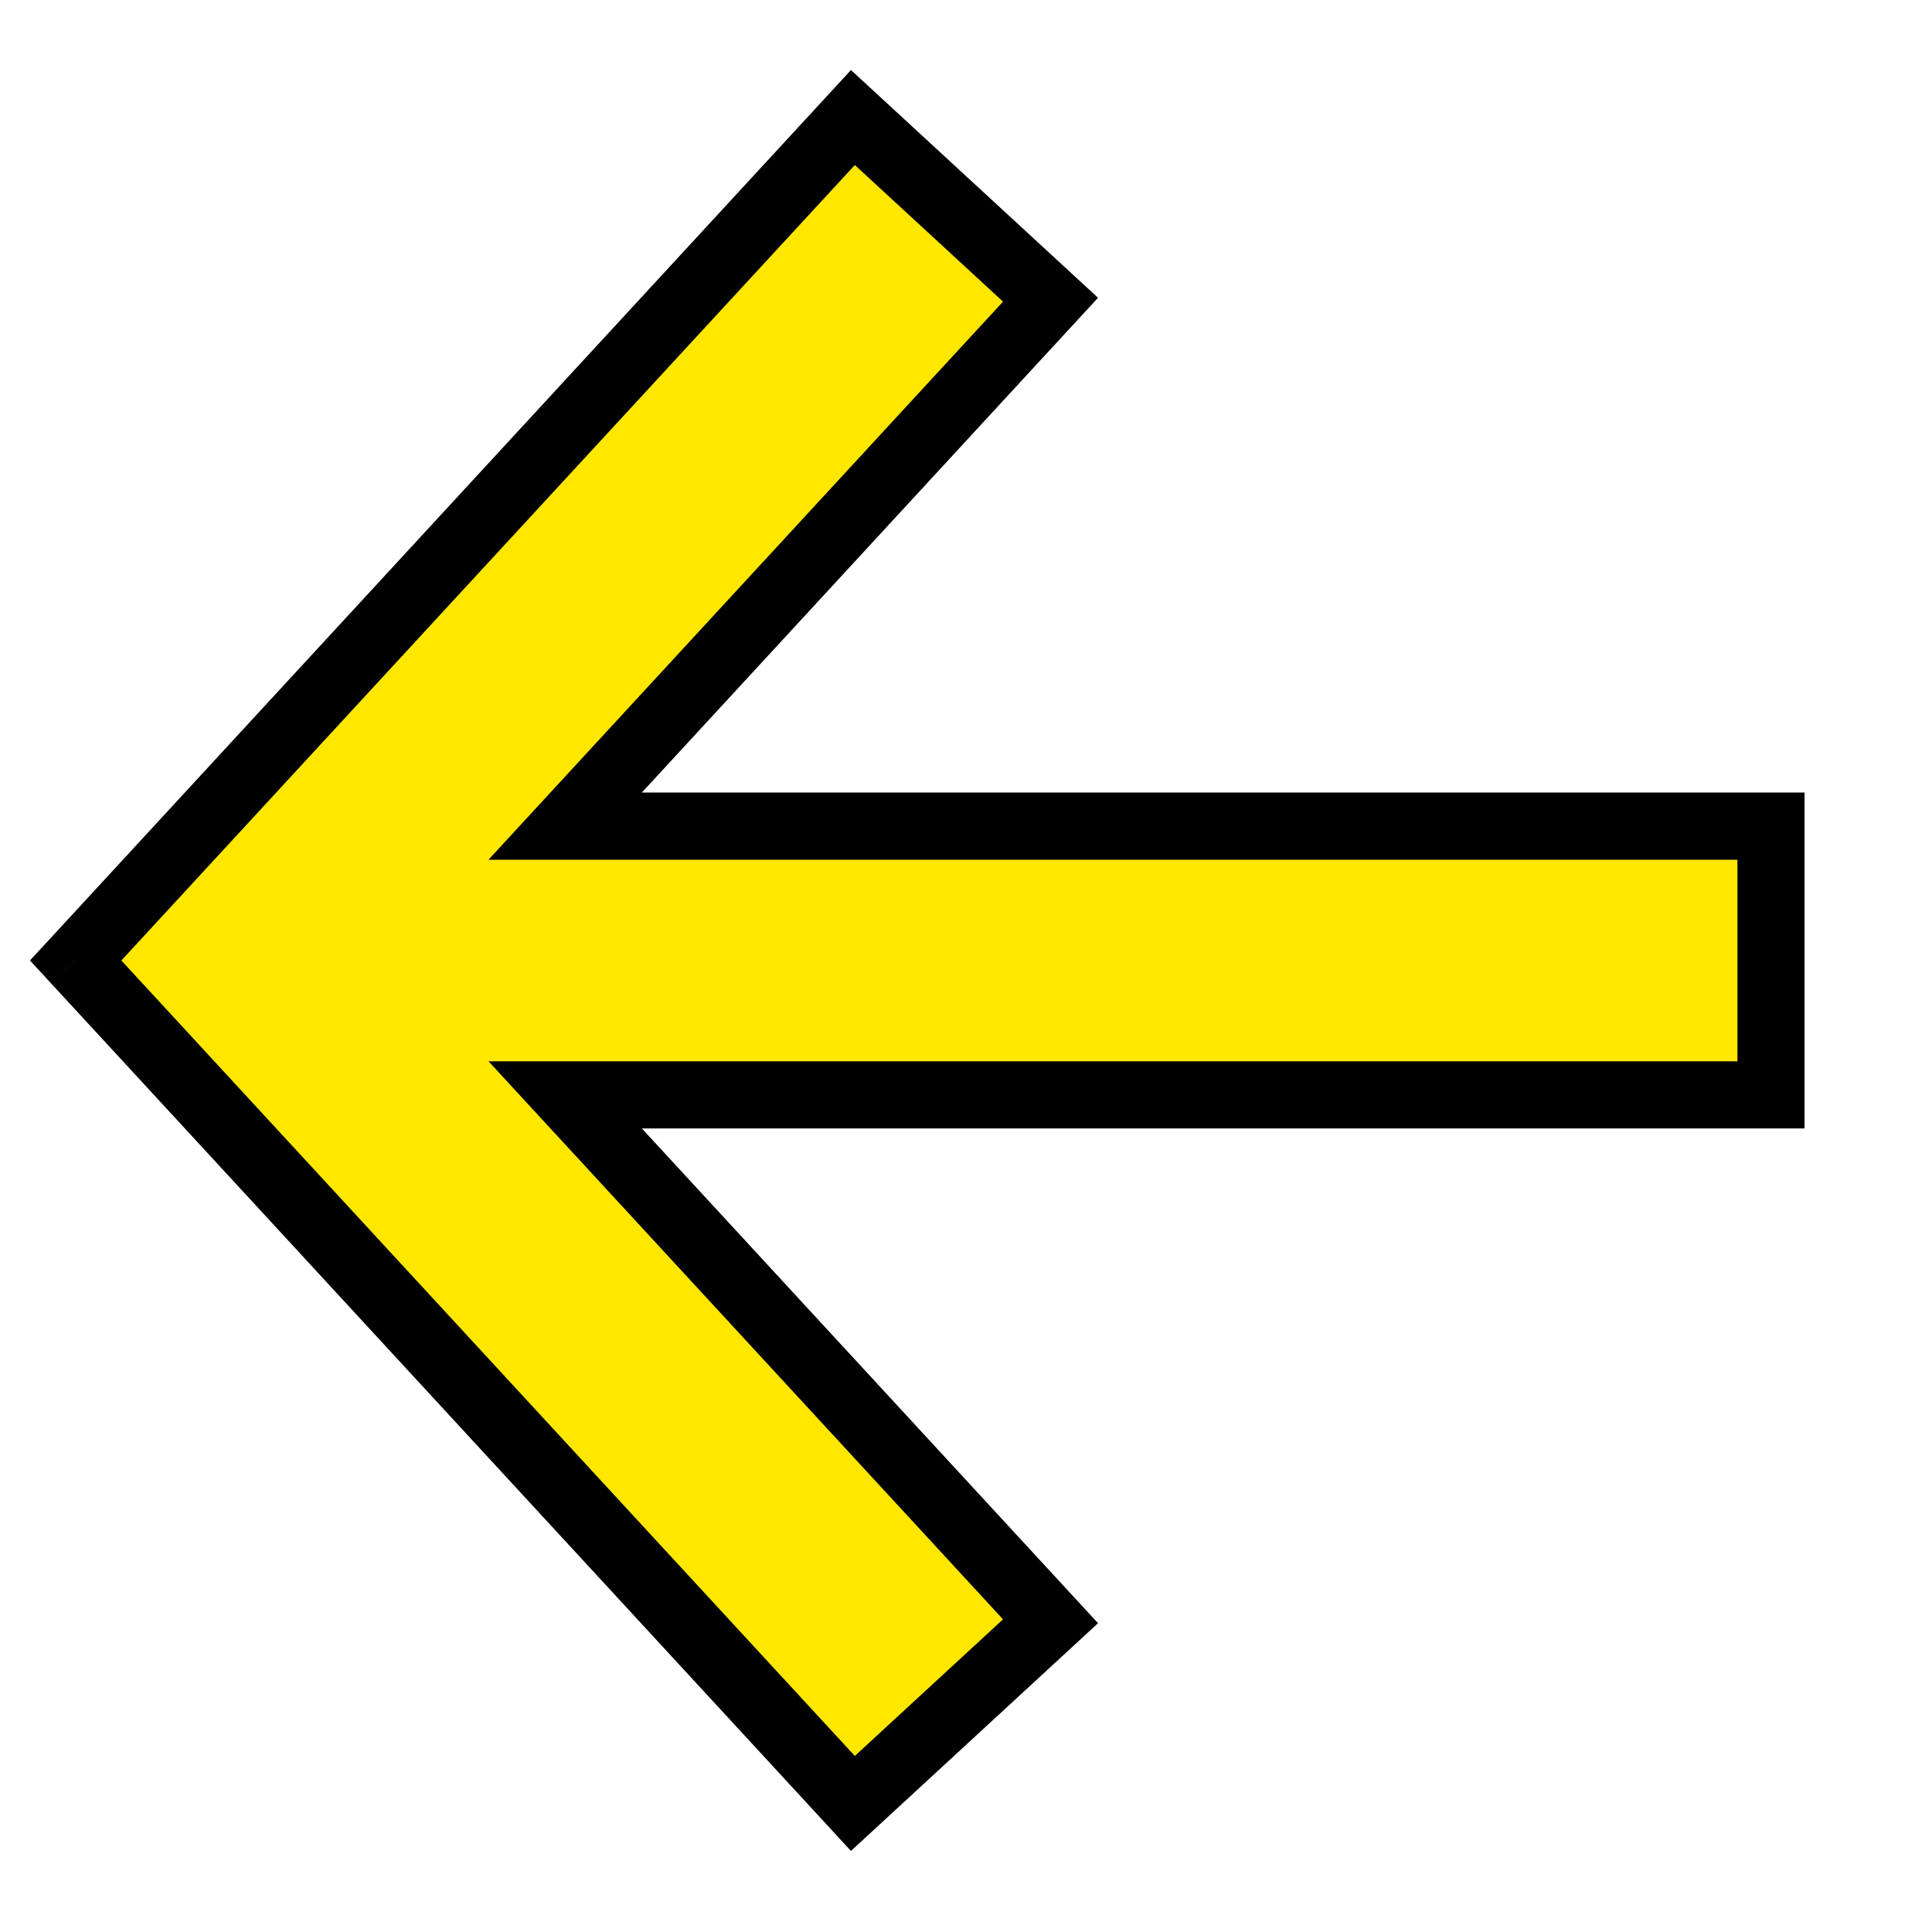 <?xml version="1.0" encoding="UTF-8"?> <svg xmlns="http://www.w3.org/2000/svg" width="24" height="24" viewBox="0 0 24 24" fill="none"><path fill-rule="evenodd" clip-rule="evenodd" d="M1.984 10.8L10.595 1.46L13.05 3.723L7.021 10.262H22V13.601H7.021L13.05 20.14L10.595 22.403L1.984 13.063L0.94 11.931L1.984 10.8Z" fill="#FFE700"></path><path d="M10.595 1.46L10.288 1.177L10.571 0.87L10.878 1.153L10.595 1.46ZM1.984 10.8L2.29 11.083L2.29 11.083L1.984 10.8ZM13.05 3.723L13.333 3.416L13.64 3.699L13.357 4.006L13.05 3.723ZM7.021 10.262V10.68H6.068L6.714 9.979L7.021 10.262ZM22 10.262V9.845H22.417V10.262H22ZM22 13.601H22.417V14.018H22V13.601ZM7.021 13.601L6.714 13.884L6.069 13.184H7.021V13.601ZM13.05 20.14L13.357 19.857L13.64 20.164L13.333 20.447L13.05 20.14ZM10.595 22.403L10.878 22.71L10.571 22.993L10.288 22.686L10.595 22.403ZM1.984 13.063L2.29 12.78L2.29 12.78L1.984 13.063ZM0.94 11.931L0.633 12.214L0.372 11.931L0.633 11.649L0.94 11.931ZM10.902 1.743L2.29 11.083L1.677 10.517L10.288 1.177L10.902 1.743ZM12.767 4.03L10.312 1.767L10.878 1.153L13.333 3.416L12.767 4.03ZM6.714 9.979L12.743 3.44L13.357 4.006L7.328 10.545L6.714 9.979ZM22 10.68H7.021V9.845H22V10.68ZM21.583 13.601V10.262H22.417V13.601H21.583ZM7.021 13.184H22V14.018H7.021V13.184ZM12.743 20.423L6.714 13.884L7.328 13.318L13.357 19.857L12.743 20.423ZM10.312 22.096L12.767 19.833L13.333 20.447L10.878 22.71L10.312 22.096ZM2.29 12.78L10.902 22.12L10.288 22.686L1.677 13.346L2.29 12.78ZM1.247 11.649L2.29 12.78L1.677 13.346L0.633 12.214L1.247 11.649ZM2.29 11.083L1.247 12.214L0.633 11.649L1.677 10.517L2.29 11.083Z" fill="black"></path></svg> 